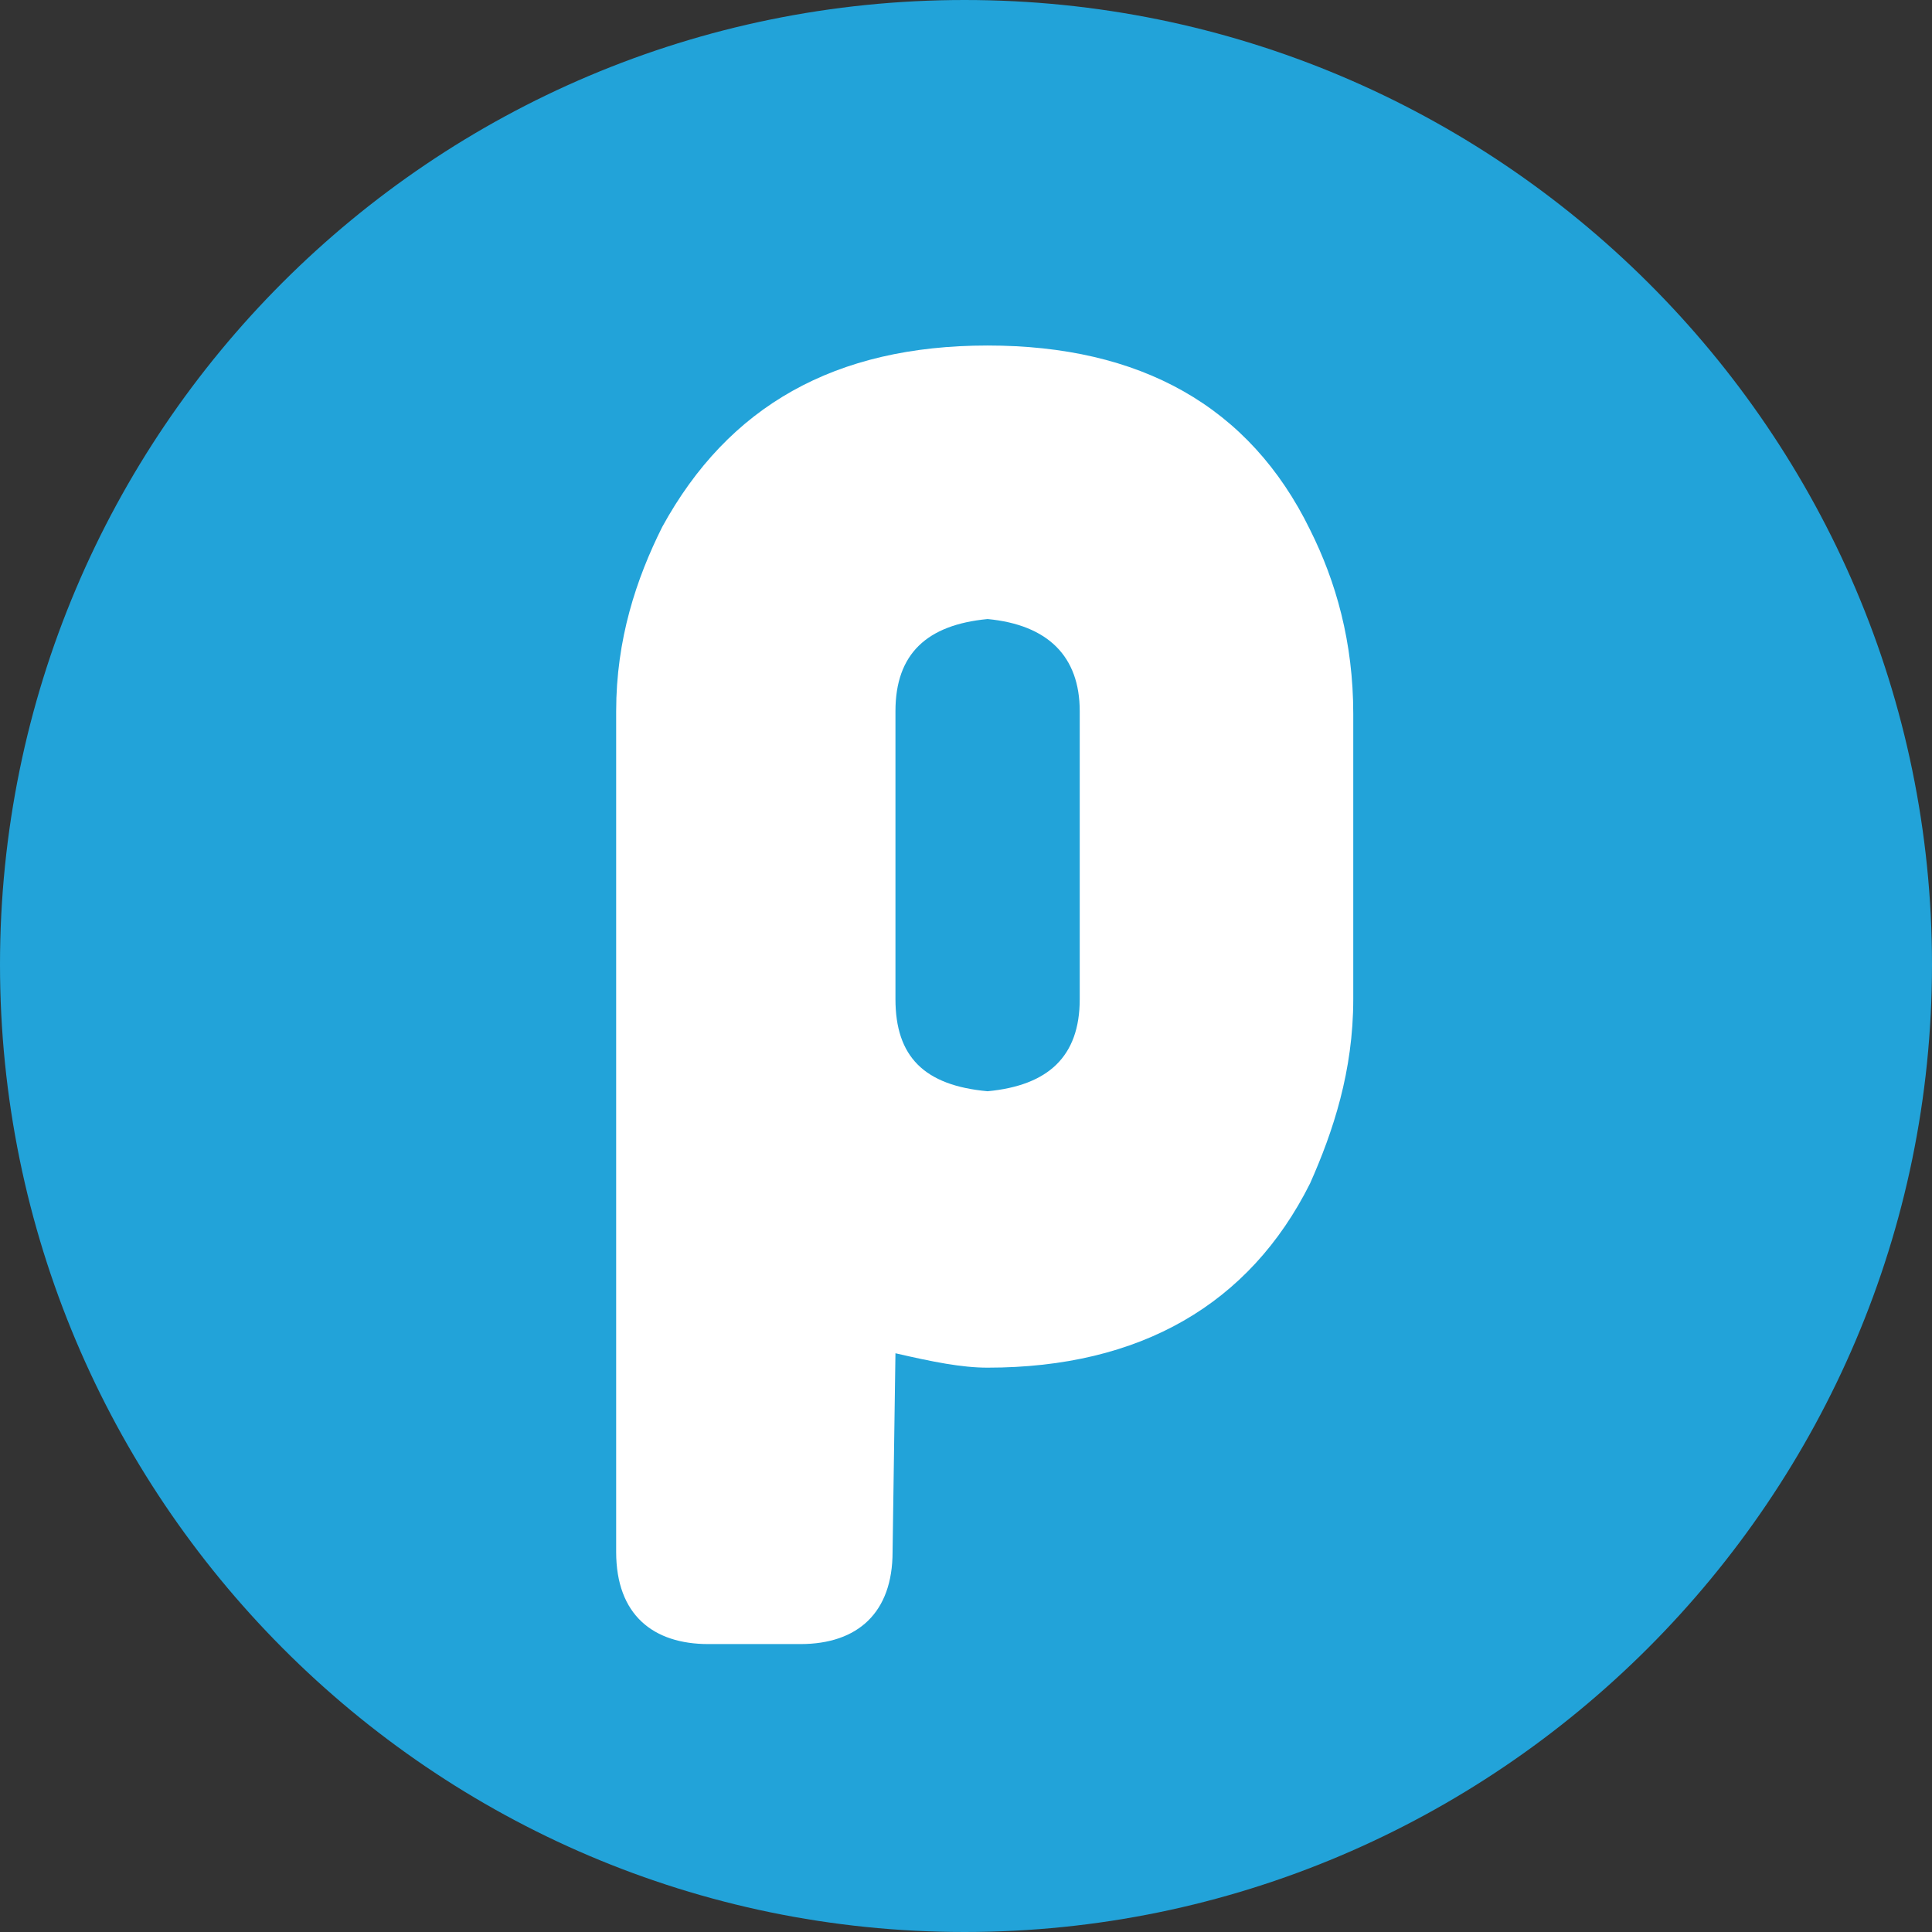 <?xml version="1.0" encoding="utf-8"?>
<!-- Generator: Adobe Illustrator 25.3.1, SVG Export Plug-In . SVG Version: 6.00 Build 0)  -->
<svg version="1.1" id="レイヤー_1" xmlns="http://www.w3.org/2000/svg" xmlns:xlink="http://www.w3.org/1999/xlink" x="0px"
	 y="0px" viewBox="0 0 67.1 67.1" style="enable-background:new 0 0 67.1 67.1;" xml:space="preserve">
<rect x="0" y="0" width="67.1" height="67.1" fill="#333333" stroke="none"/>
<style type="text/css">
	.st0{fill:#22A3D9;}
	.st1{fill:#FFFFFF;}
</style>
<g>
	<g>
		<path class="st0" d="M33.5,67.1C15,67.1,0,52,0,33.5S15,0,33.5,0C52,0,67.1,15,67.1,33.5S52,67.1,33.5,67.1z"/>
	</g>
</g>
<g>
	<g>
		<g>
			<path class="st1" d="M47,34.7c0,2.5-0.7,4.6-1.5,6.4c-2.1,4.2-5.9,6.4-11.2,6.4c-0.9,0-1.9-0.2-3.2-0.5l-0.1,6.9
				c0,2.1-1.2,3.2-3.2,3.2h-3.2c-1.9,0-3.2-1-3.2-3.2V24.7c0-2.5,0.7-4.6,1.6-6.4C25.3,14.1,29,12,34.3,12c5.3,0,9.1,2.1,11.2,6.4
				c0.9,1.8,1.5,3.9,1.5,6.4V34.7z M37.5,24.7c0-1.9-1.1-3-3.2-3.2c-2.1,0.2-3.2,1.2-3.2,3.2v10c0,2,1,3,3.2,3.2
				c2.1-0.2,3.2-1.2,3.2-3.2V24.7z"/>
		</g>
	</g>
</g>
</svg>
